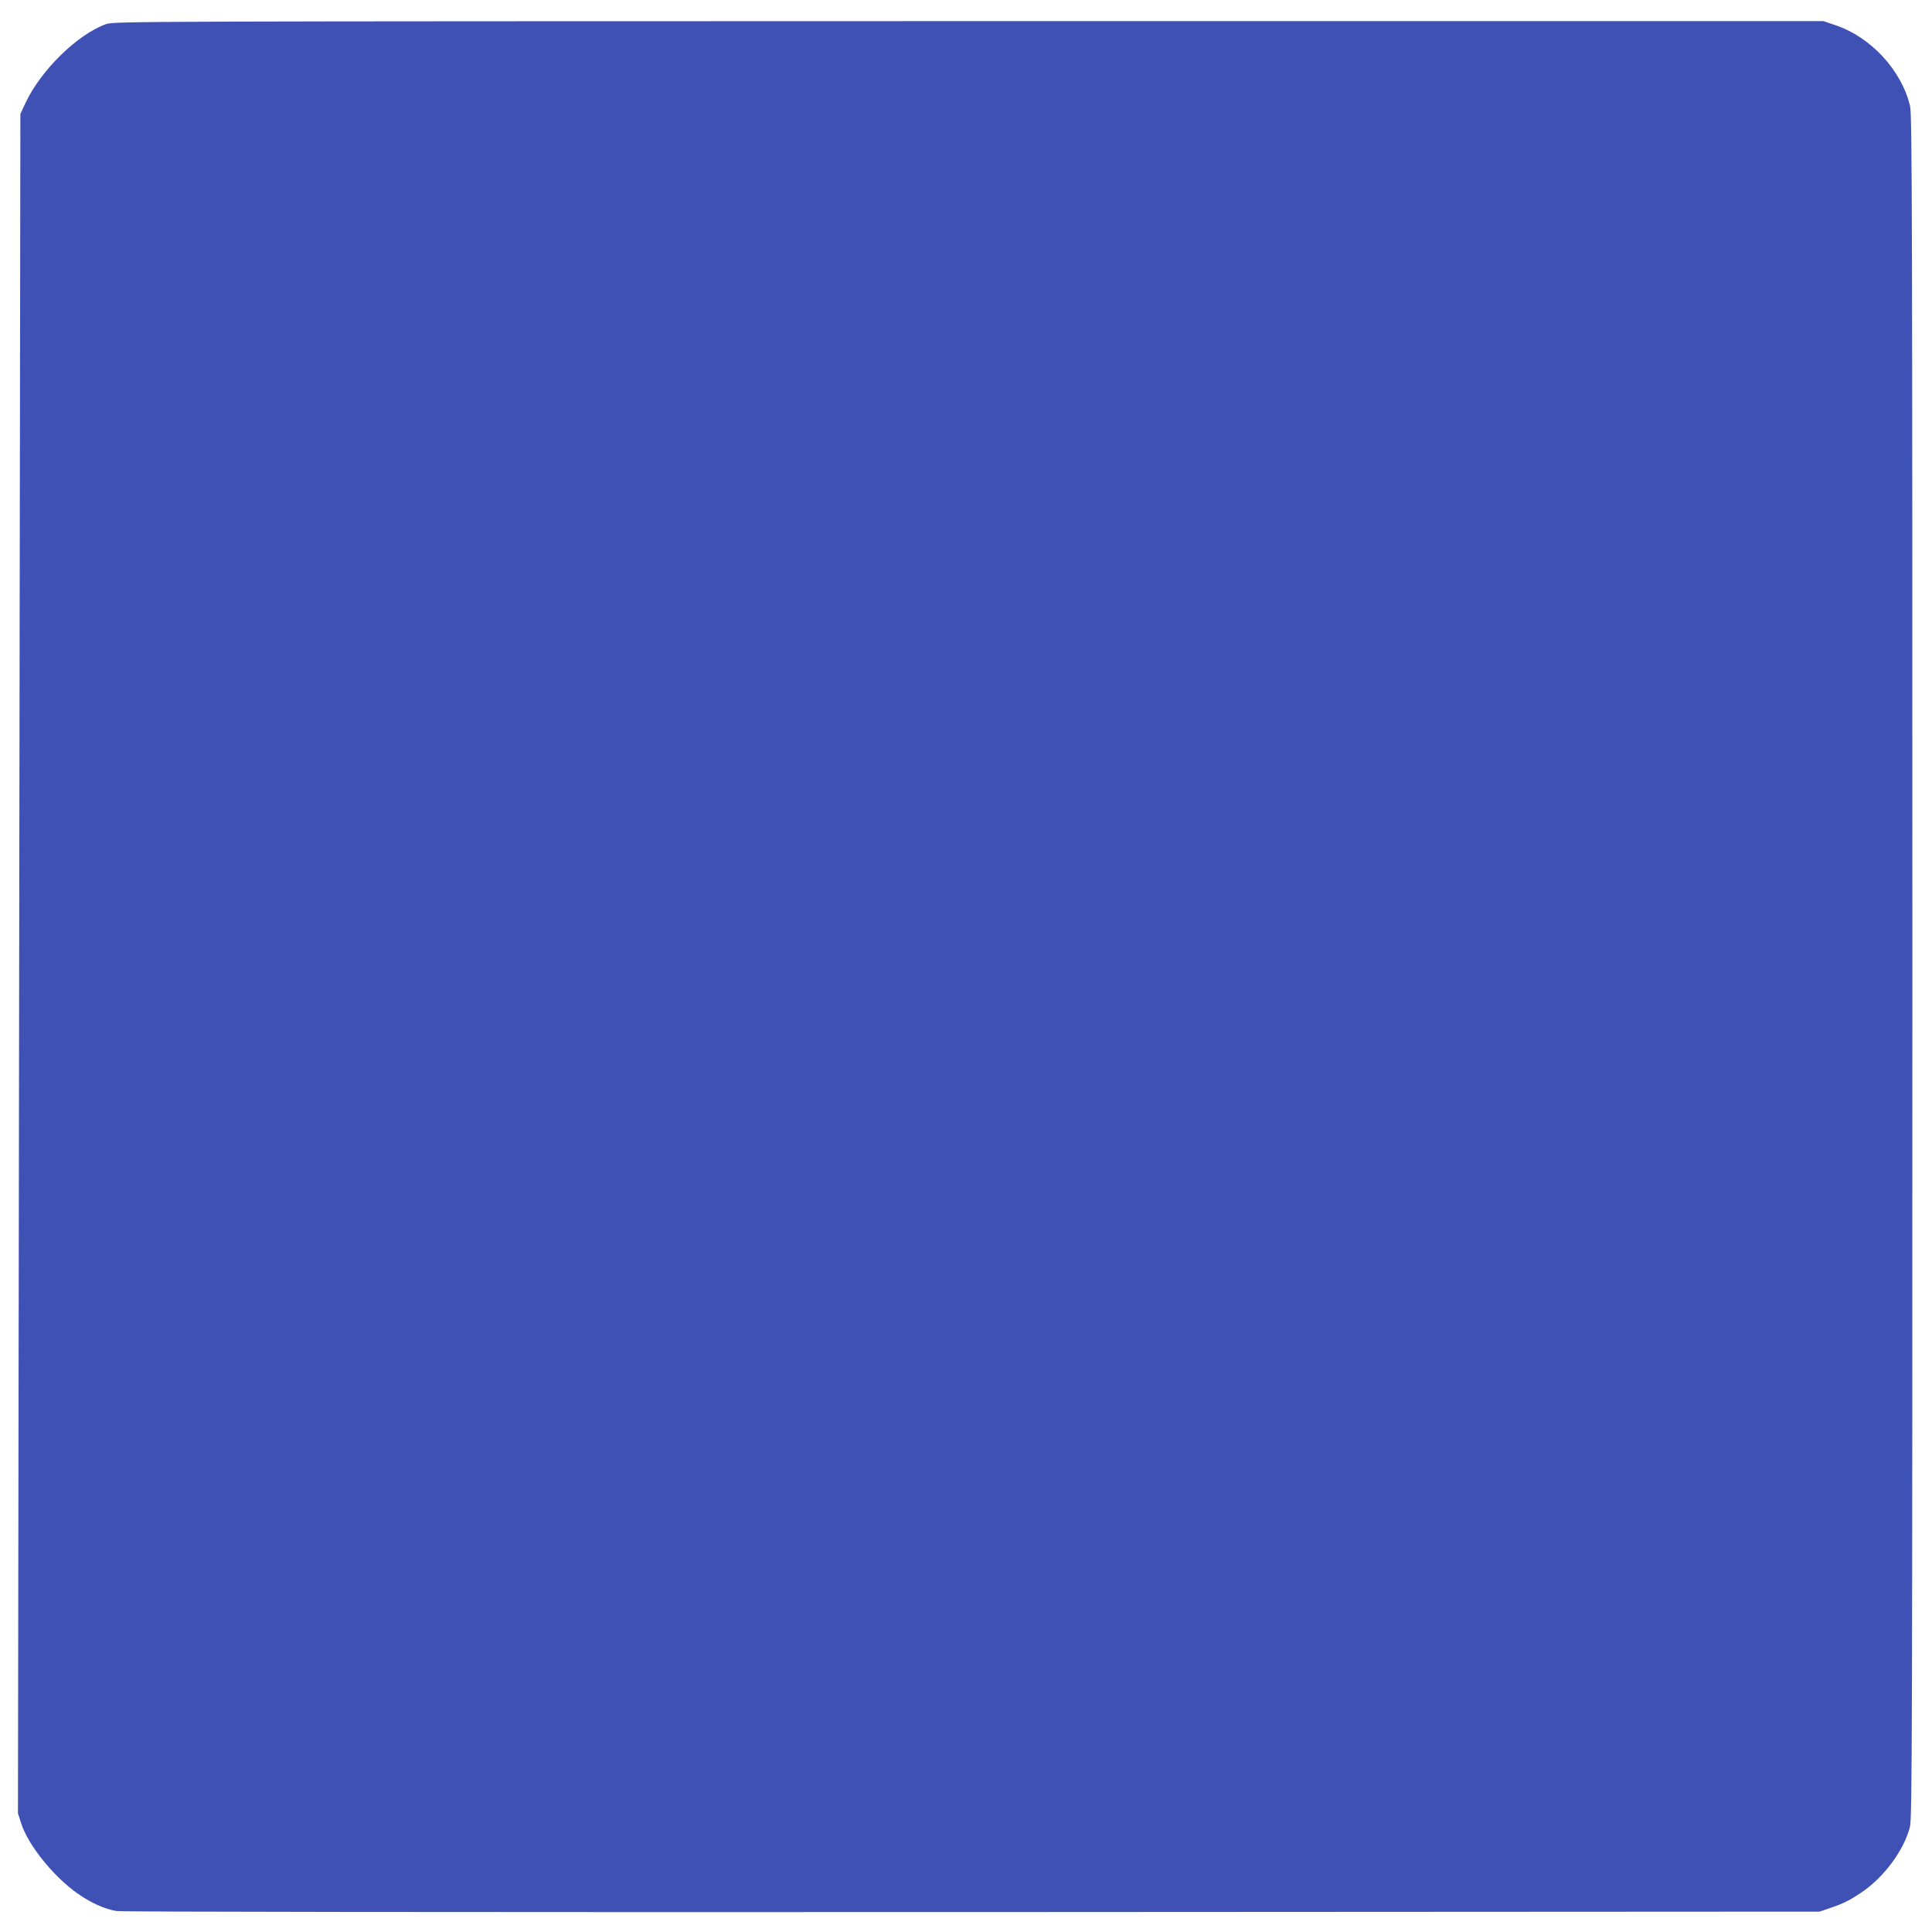 <?xml version="1.0" standalone="no"?>
<!DOCTYPE svg PUBLIC "-//W3C//DTD SVG 20010904//EN"
 "http://www.w3.org/TR/2001/REC-SVG-20010904/DTD/svg10.dtd">
<svg version="1.0" xmlns="http://www.w3.org/2000/svg"
 width="1280pt" height="1280pt" viewBox="0 0 1280 1280"
 preserveAspectRatio="xMidYMid meet">
<g transform="translate(0,1280) scale(0.1,-0.1)"
fill="#3f51b5" stroke="none">
<path d="M702 12640 c-189 -68 -431 -305 -532 -520 l-35 -75 -8 -5630 -8
-5629 22 -68 c45 -141 212 -349 370 -461 89 -63 184 -106 261 -118 40 -6 2082
-8 5673 -7 l5610 3 70 24 c85 28 132 52 209 104 149 101 280 278 320 434 14
55 16 602 16 5699 0 4885 -2 5647 -15 5700 -56 238 -260 459 -497 538 l-77 26
-5663 0 c-5543 -1 -5664 -1 -5716 -20z"/>
</g>
</svg>
